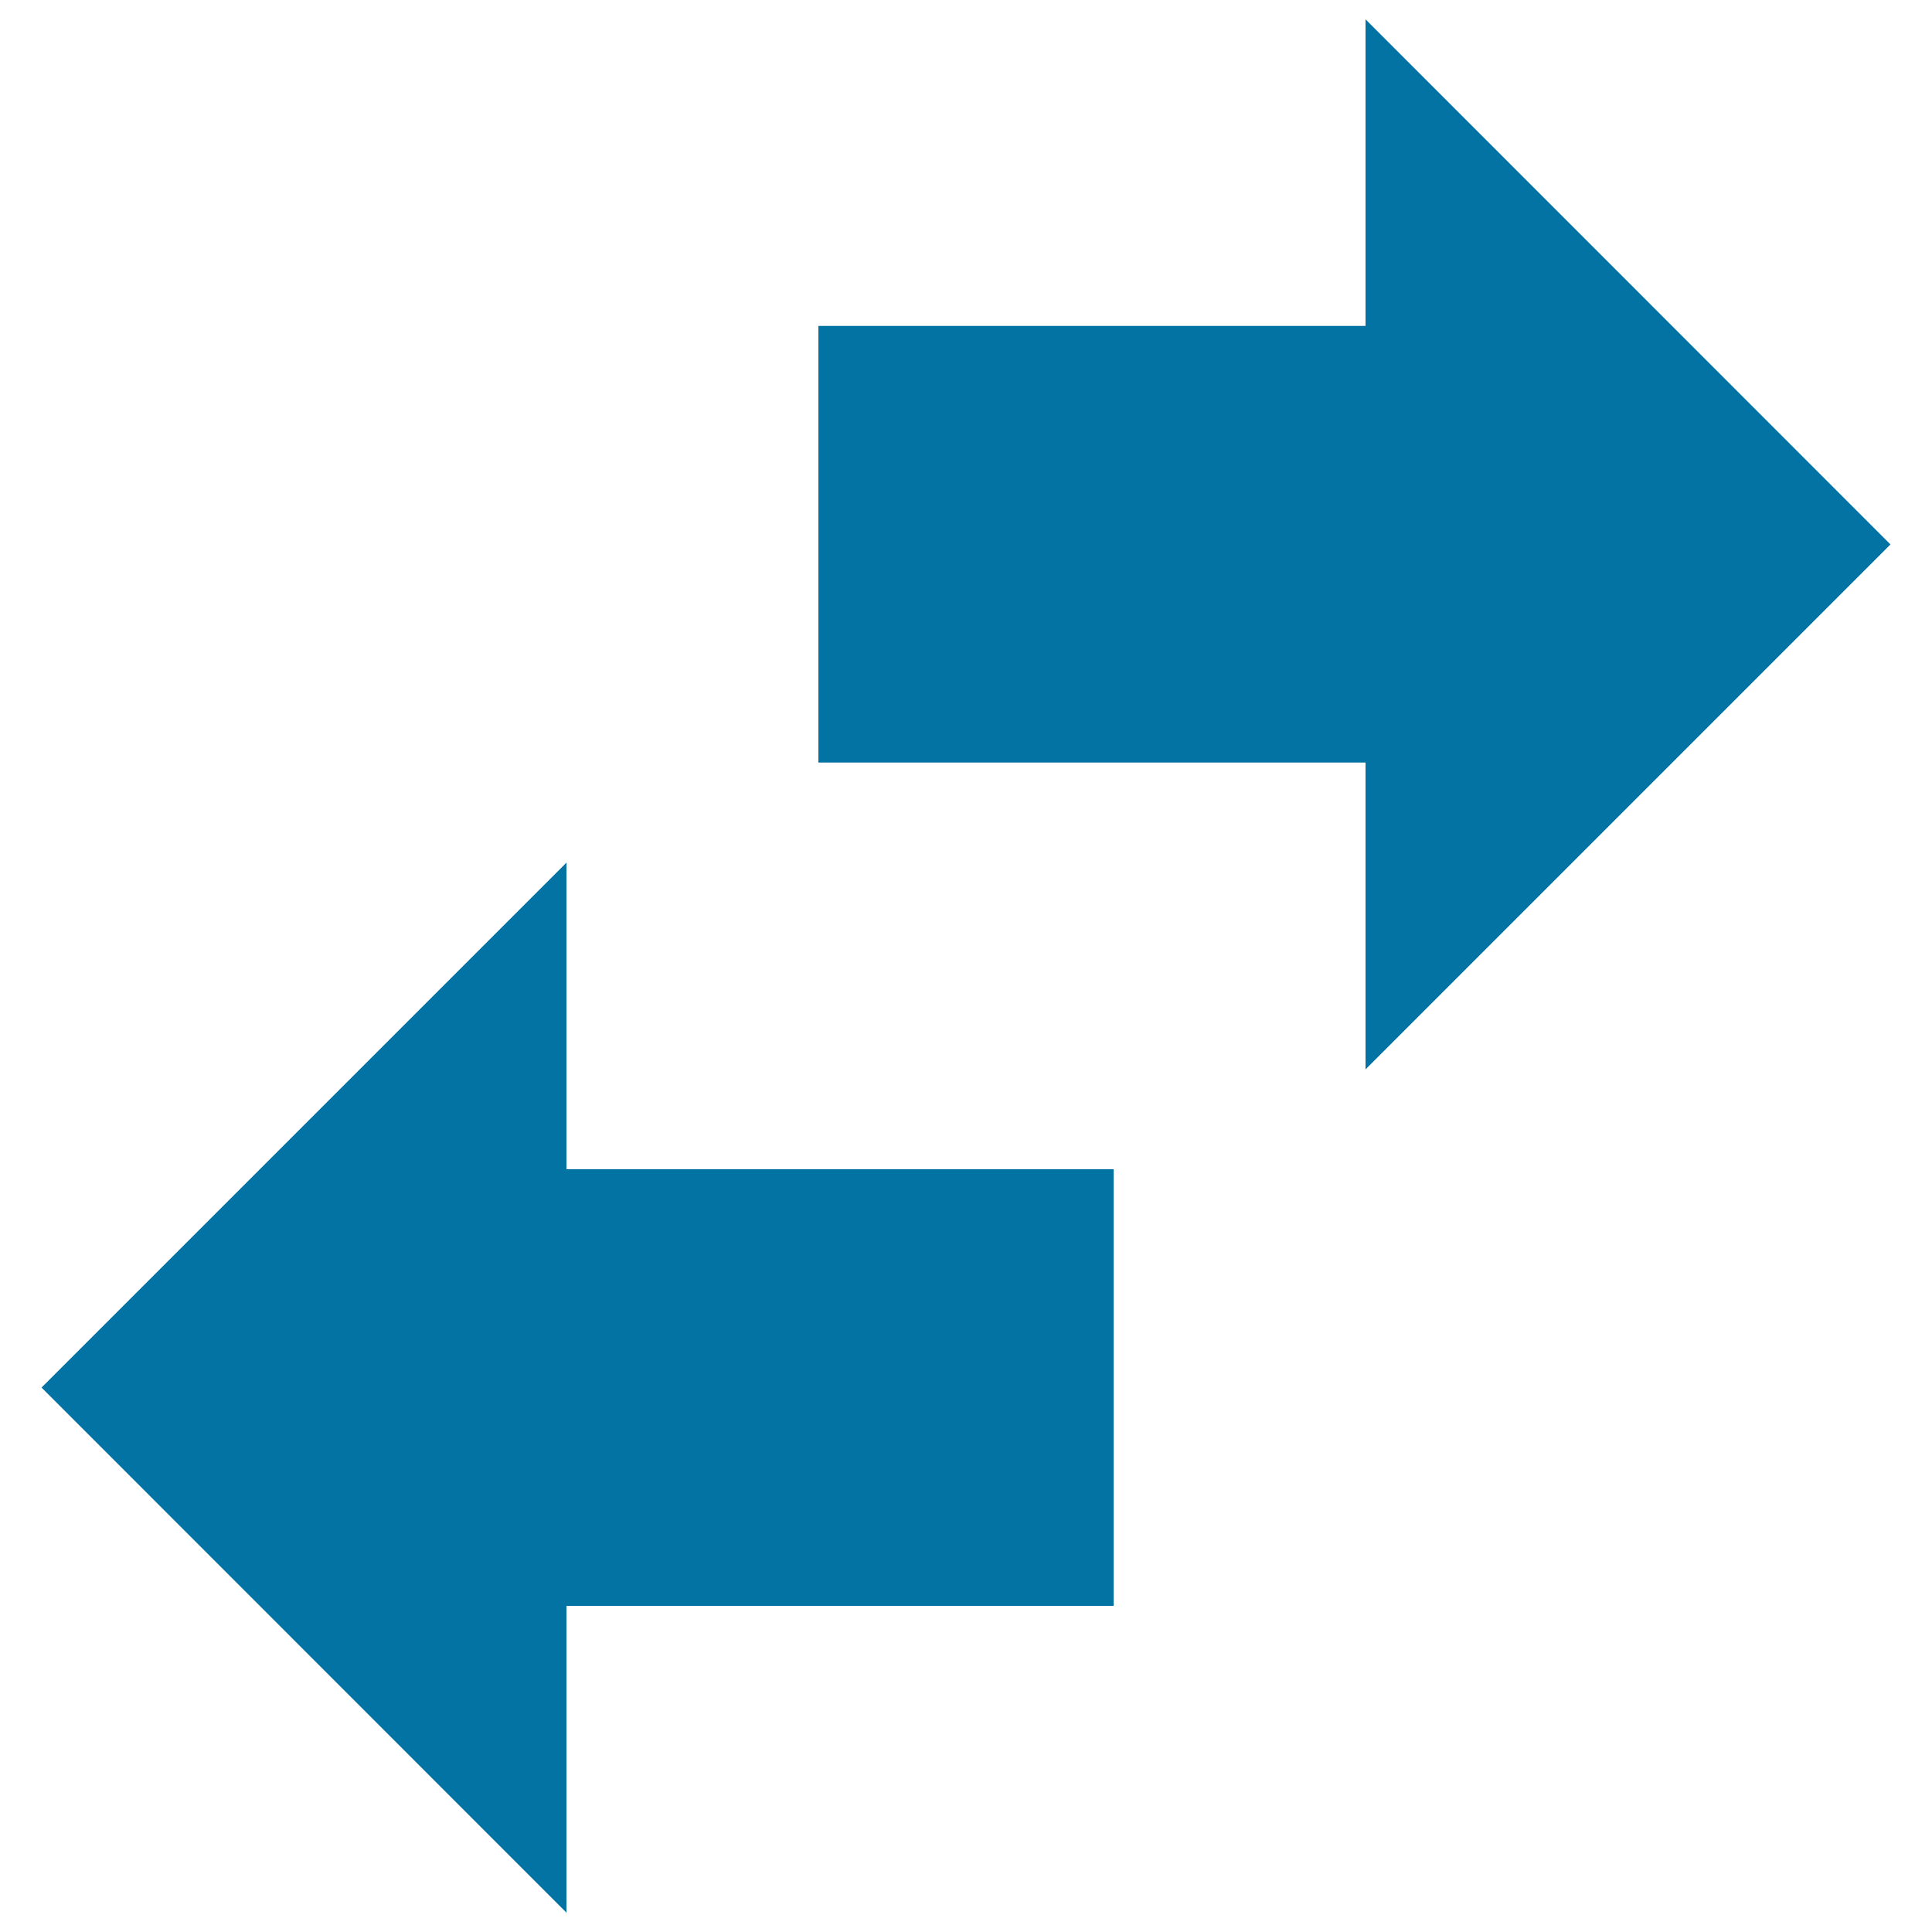 <svg xmlns="http://www.w3.org/2000/svg" viewBox="0 0 1000 1000" style="fill:#0273a2">
<title>Directional Arrows Left And Right SVG icon</title>
<g><path d="M706.8,553.5V394.7H423.6v-226h283.2V10l271.7,271.8L706.8,553.5z M21.5,718.2L293.2,990V831.2h283.2v-226H293.2V446.5L21.5,718.2z"/></g>
</svg>